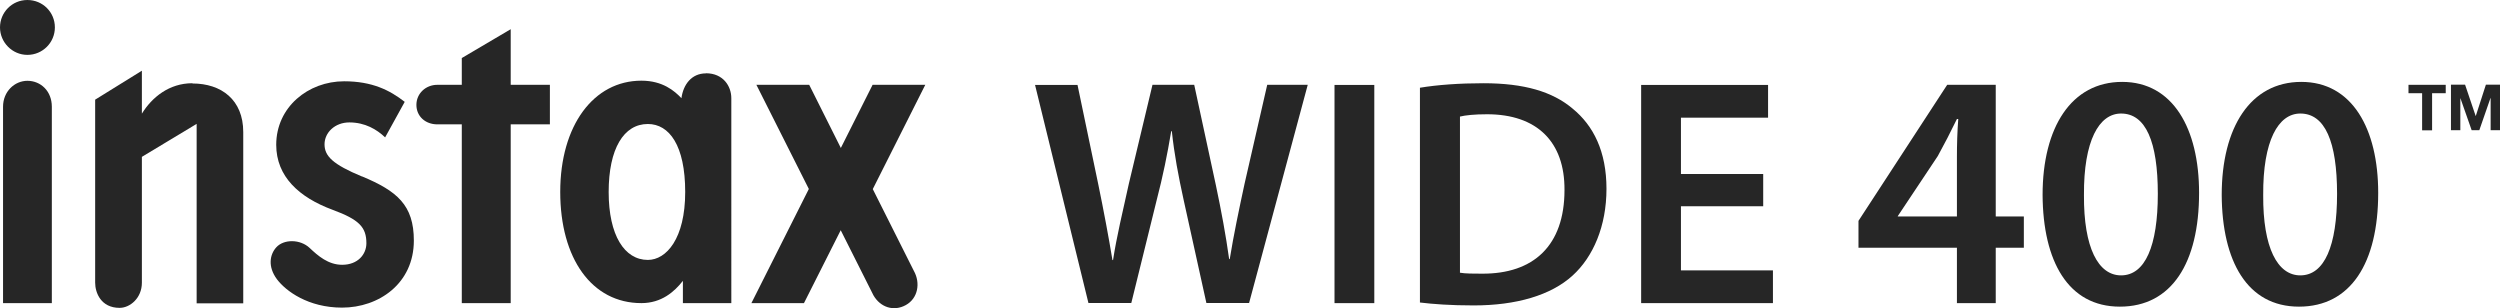 <?xml version="1.0" encoding="UTF-8"?>
<svg id="_レイヤー_2" data-name="レイヤー 2" xmlns="http://www.w3.org/2000/svg" viewBox="0 0 205.45 25.33">
  <defs>
    <style>
      .cls-1 {
        fill: #262626;
      }
    </style>
  </defs>
  <g id="_製品とチェキ" data-name="製品とチェキ">
    <g>
      <g>
        <path class="cls-1" d="M199.05,7.66h-1.12v-.69h3.06v.69h-1.12v3.05h-.82v-3.05Z"/>
        <path class="cls-1" d="M201.42,6.96h1.16l.87,2.57h.01l.83-2.57h1.16v3.74h-.77v-2.65h-.01l-.92,2.65h-.63l-.92-2.62h-.01v2.62h-.77v-3.74Z"/>
      </g>
      <g>
        <path class="cls-1" d="M89.45,24.91l-4.39-17.93h3.49l1.7,8.14c.45,2.18.88,4.47,1.17,6.25h.05c.29-1.89.8-4.02,1.3-6.28l1.94-8.12h3.43l1.78,8.25c.45,2.13.82,4.12,1.09,6.07h.05c.32-1.97.75-4.02,1.22-6.2l1.86-8.12h3.33l-4.82,17.93h-3.51l-1.86-8.43c-.45-2.05-.77-3.75-.98-5.69h-.05c-.32,1.92-.67,3.65-1.2,5.69l-2.08,8.43h-3.54Z"/>
        <path class="cls-1" d="M112.94,6.98v17.93h-3.27V6.98h3.27Z"/>
        <path class="cls-1" d="M116.69,7.21c1.44-.24,3.27-.37,5.22-.37,3.35,0,5.67.69,7.32,2.08,1.73,1.41,2.79,3.54,2.79,6.6s-1.09,5.59-2.79,7.13c-1.78,1.62-4.63,2.45-8.12,2.45-1.92,0-3.35-.11-4.42-.24V7.21ZM119.97,22.41c.45.08,1.14.08,1.81.08,4.26.03,6.79-2.32,6.79-6.87.03-3.96-2.26-6.23-6.36-6.23-1.04,0-1.78.08-2.23.19v12.83Z"/>
        <path class="cls-1" d="M144.9,16.95h-6.76v5.27h7.56v2.69h-10.83V6.98h10.43v2.69h-7.16v4.63h6.76v2.66Z"/>
        <path class="cls-1" d="M160.82,24.91v-4.55h-8.09v-2.21l7.29-11.18h3.99v10.82h2.31v2.57h-2.31v4.55h-3.19ZM160.82,17.79v-4.89c0-1.02.03-2.07.11-3.12h-.11c-.55,1.13-1.02,2.04-1.57,3.04l-3.27,4.91-.03.06h4.87Z"/>
        <path class="cls-1" d="M180.72,15.86c0,5.74-2.25,9.34-6.51,9.34s-6.32-3.74-6.35-9.18c0-5.55,2.36-9.29,6.54-9.29s6.32,3.85,6.32,9.12ZM171.26,16.03c-.03,4.34,1.18,6.6,3.05,6.6,1.98,0,3.02-2.42,3.02-6.7s-.99-6.6-3.02-6.6c-1.81,0-3.08,2.23-3.05,6.7Z"/>
        <path class="cls-1" d="M195.44,15.86c0,5.74-2.25,9.34-6.51,9.34s-6.32-3.74-6.35-9.18c0-5.55,2.36-9.29,6.54-9.29s6.32,3.85,6.32,9.12ZM185.99,16.03c-.03,4.34,1.18,6.6,3.05,6.6,1.98,0,3.02-2.42,3.02-6.7s-.99-6.6-3.02-6.6c-1.81,0-3.08,2.23-3.05,6.7Z"/>
        <g>
          <path class="cls-1" d="M15.81,6.84c-1.9,0-3.32,1.15-4.15,2.5v-3.53l-3.84,2.38v15.04c0,.82.47,2.07,2.01,2.07.85,0,1.83-.8,1.83-2.07v-10.34l4.5-2.71v14.75h3.83v-14.08c0-2.64-1.79-3.99-4.18-3.99Z"/>
          <path class="cls-1" d="M2.26,6.64c-1.07,0-2.01.89-2.01,2.13v16.14h4.01V8.77c0-1.28-.91-2.13-2.01-2.13Z"/>
          <path class="cls-1" d="M2.25,4.51c1.25,0,2.26-1.01,2.26-2.26S3.51,0,2.25,0,0,1.02,0,2.25s1.01,2.26,2.25,2.26Z"/>
          <path class="cls-1" d="M29.76,14.51c-2.41-1-3.09-1.68-3.09-2.65s.86-1.8,2.04-1.8c1.29,0,2.26.58,2.94,1.23l1.61-2.92c-1.23-.96-2.68-1.69-4.98-1.69-2.94,0-5.58,2.11-5.58,5.22,0,2.6,1.87,4.32,4.63,5.34,2.2.81,2.78,1.44,2.78,2.75,0,.91-.7,1.77-1.99,1.77-1.15,0-1.99-.74-2.68-1.39-.77-.72-2.11-.73-2.73-.05-.53.58-.73,1.58.05,2.63.73.97,2.57,2.33,5.35,2.33,3.01,0,5.9-1.97,5.9-5.51,0-2.92-1.38-4.07-4.25-5.27Z"/>
          <path class="cls-1" d="M41.97,6.97V2.4l-4.02,2.37v2.2h-2.01c-.95,0-1.72.71-1.72,1.65s.74,1.6,1.72,1.6h2.01v14.69h4.02v-14.69h3.22v-3.25h-3.22Z"/>
          <path class="cls-1" d="M58.01,6.03c-1.17,0-1.86.91-2.01,2.04-.57-.6-1.54-1.44-3.29-1.44-3.92,0-6.67,3.67-6.67,9.14s2.59,9.14,6.67,9.14c1.64,0,2.7-.92,3.41-1.83v1.83h3.98V8.07c0-.99-.67-2.05-2.09-2.05ZM53.24,21.36c-1.92,0-3.22-2.02-3.22-5.58s1.24-5.59,3.22-5.59c1.76,0,3.07,1.76,3.07,5.59s-1.55,5.58-3.07,5.58Z"/>
          <path class="cls-1" d="M71.73,15.53l4.31-8.56h-4.33l-2.61,5.19-2.6-5.19h-4.34l4.31,8.56-4.72,9.38h4.32l3.02-5.99,2.69,5.35c.57.99,1.67,1.35,2.66.8,1-.55,1.22-1.81.66-2.81l-3.38-6.73Z"/>
        </g>
      </g>
    </g>
  </g>
</svg>